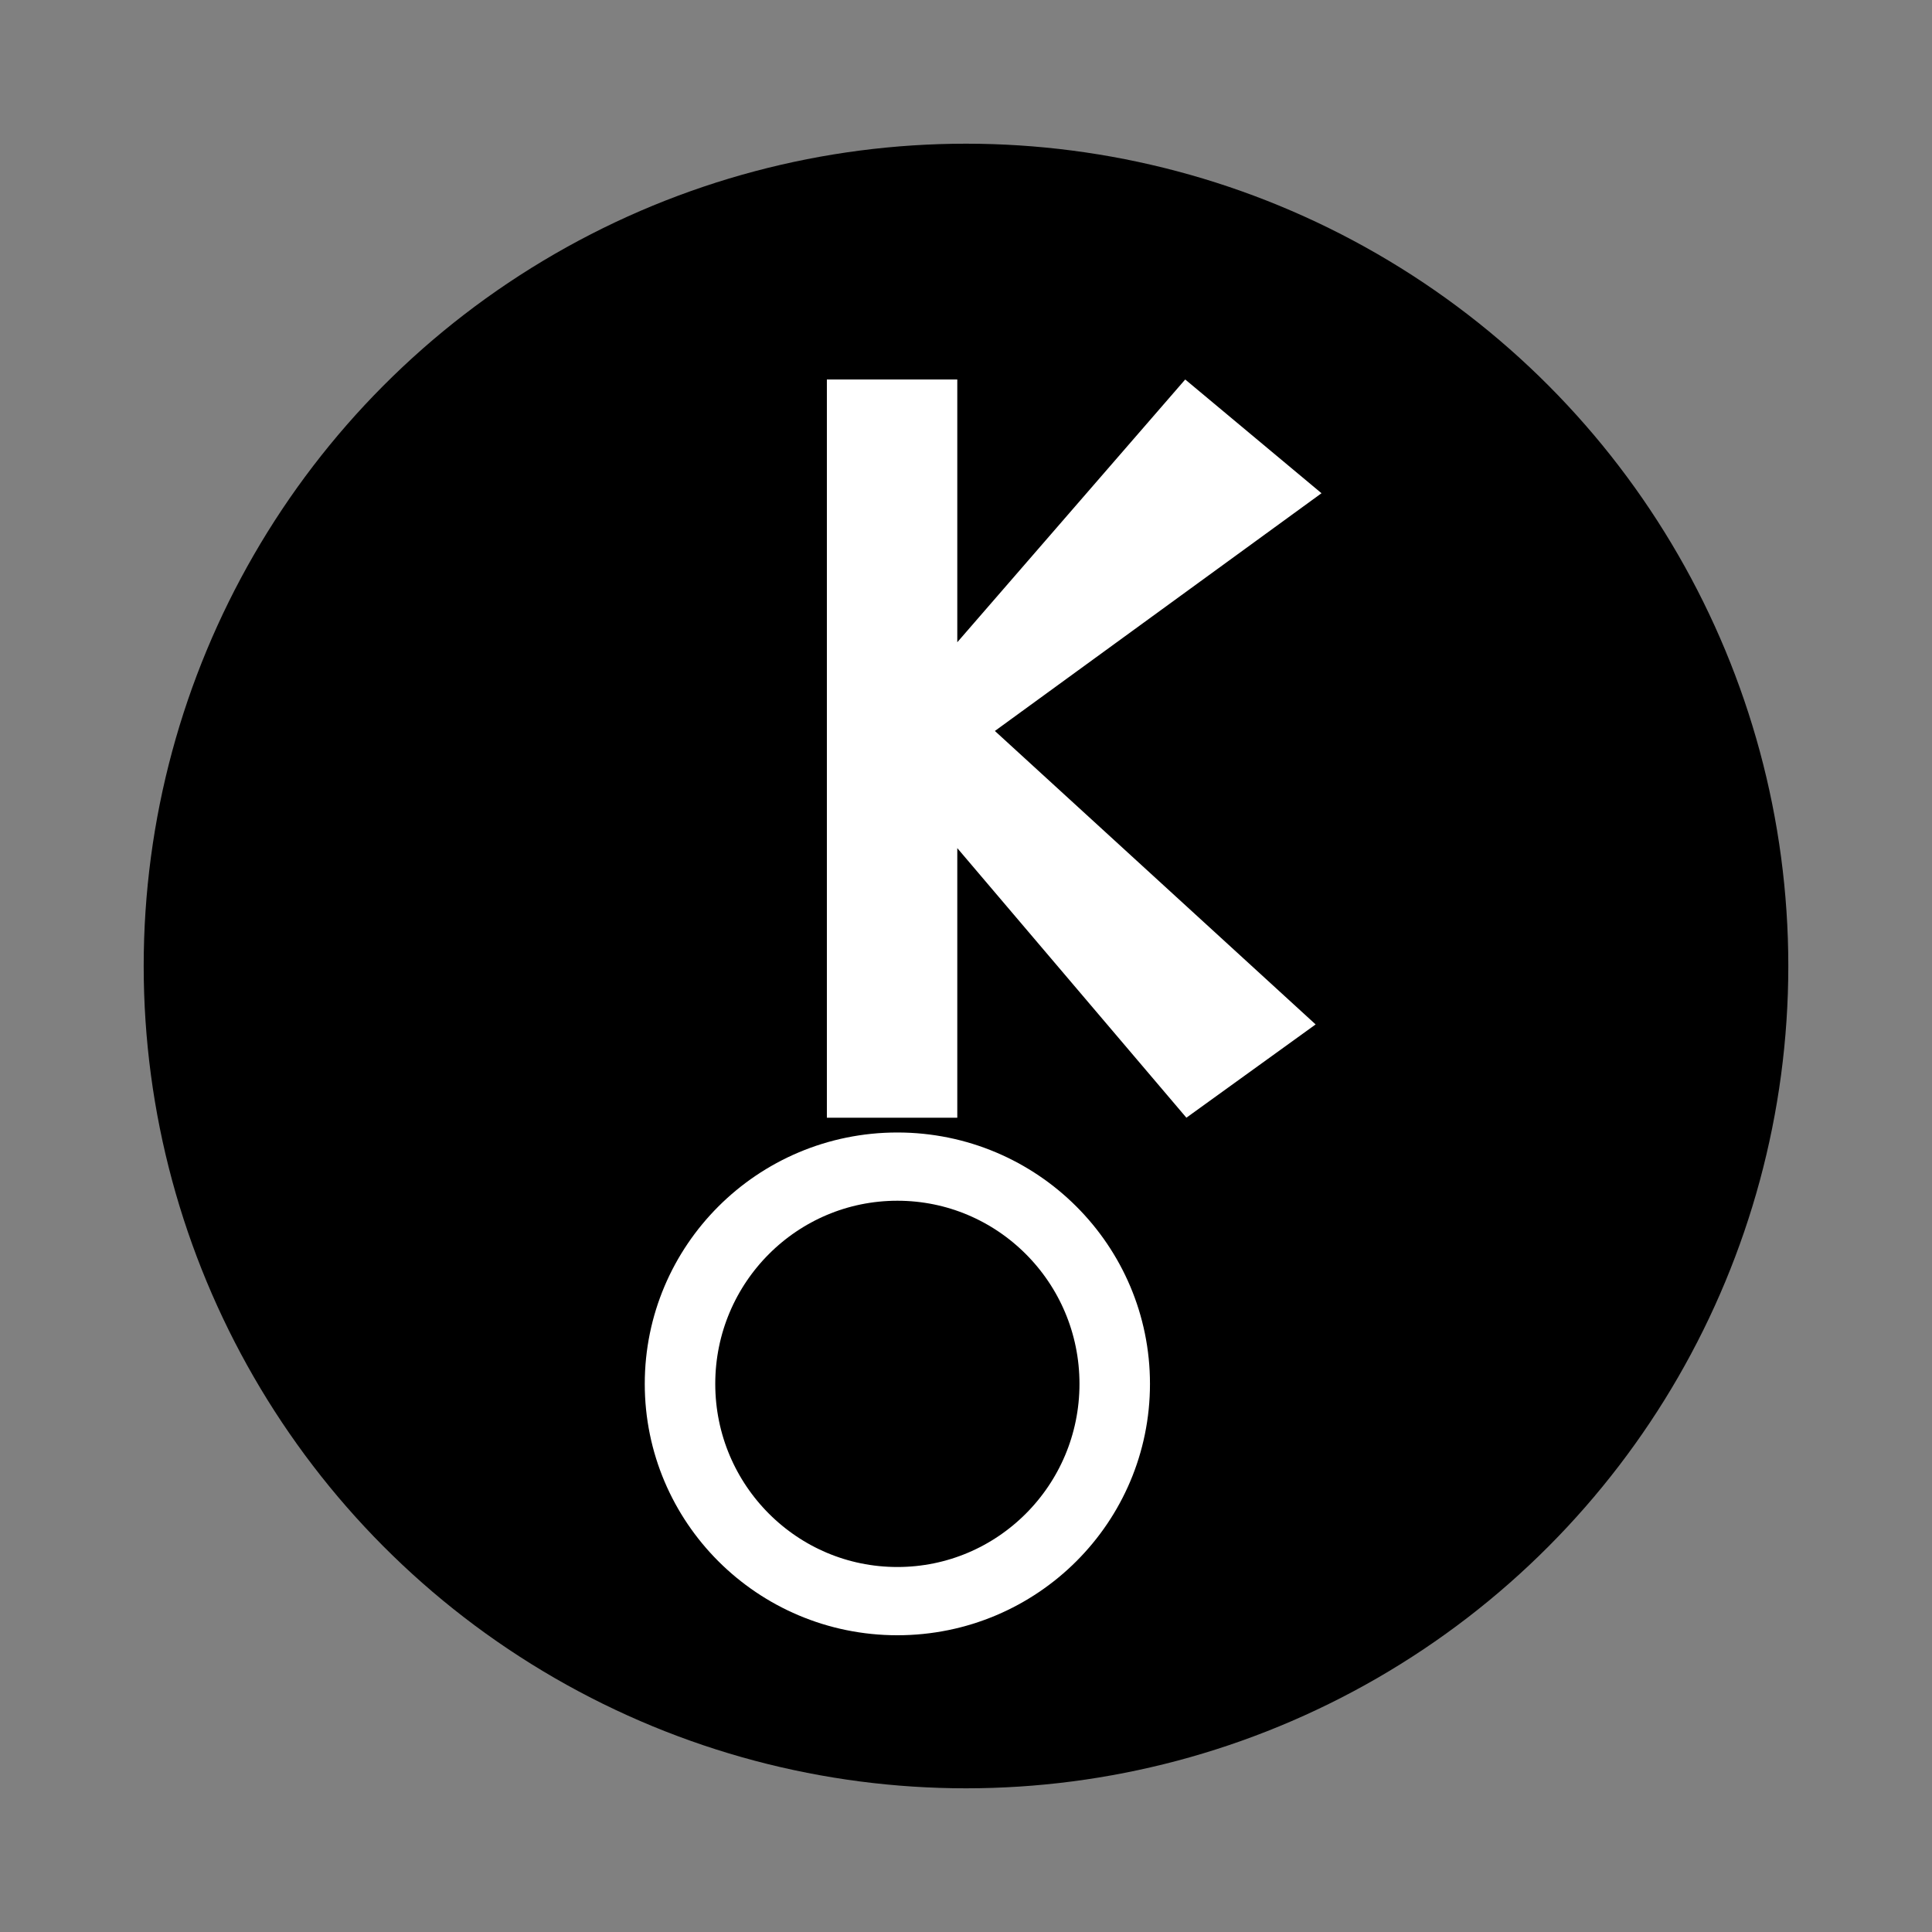 <?xml version="1.0" encoding="utf-8"?>
<!-- Generator: Adobe Illustrator 22.0.1, SVG Export Plug-In . SVG Version: 6.00 Build 0)  -->
<svg version="1.1"
	 id="svg8" xmlns:cc="http://creativecommons.org/ns#" xmlns:dc="http://purl.org/dc/elements/1.1/" xmlns:inkscape="http://www.inkscape.org/namespaces/inkscape" xmlns:rdf="http://www.w3.org/1999/02/22-rdf-syntax-ns#" xmlns:sodipodi="http://sodipodi.sourceforge.net/DTD/sodipodi-0.dtd" xmlns:svg="http://www.w3.org/2000/svg"
	 xmlns="http://www.w3.org/2000/svg" xmlns:xlink="http://www.w3.org/1999/xlink" x="0px" y="0px" viewBox="0 0 160 160"
	 style="enable-background:new 0 0 160 160;" xml:space="preserve">
<rect x="0" y="0" width="160" height="160" fill="#808080" stroke="none"/>
<style type="text/css">
	.st0{fill:#FFFFFF;}
	.st1{fill:none;stroke:#FFFFFF;stroke-width:6;stroke-linecap:round;stroke-linejoin:round;}
</style>
<circle cx="80" cy="80" r="68.1"/>
<g id="g950" transform="matrix(0.973,0,0,0.942,5.817,9.479)" inkscape:label="chiron">
	<g id="text940">
		<path id="path944" inkscape:connector-curvature="0" sodipodi:nodetypes="cccccccccccc" class="st0" d="M95,88.2L75.5,64.5v23.7
			H64.4V23.3h11.1v23.1l19.4-23.1l11.6,10L78.7,54.2L106,80L95,88.2z"/>
	</g>
	<ellipse id="path942" class="st1" cx="70.4" cy="111.6" rx="18.5" ry="19.1"/>
</g>
</svg>
